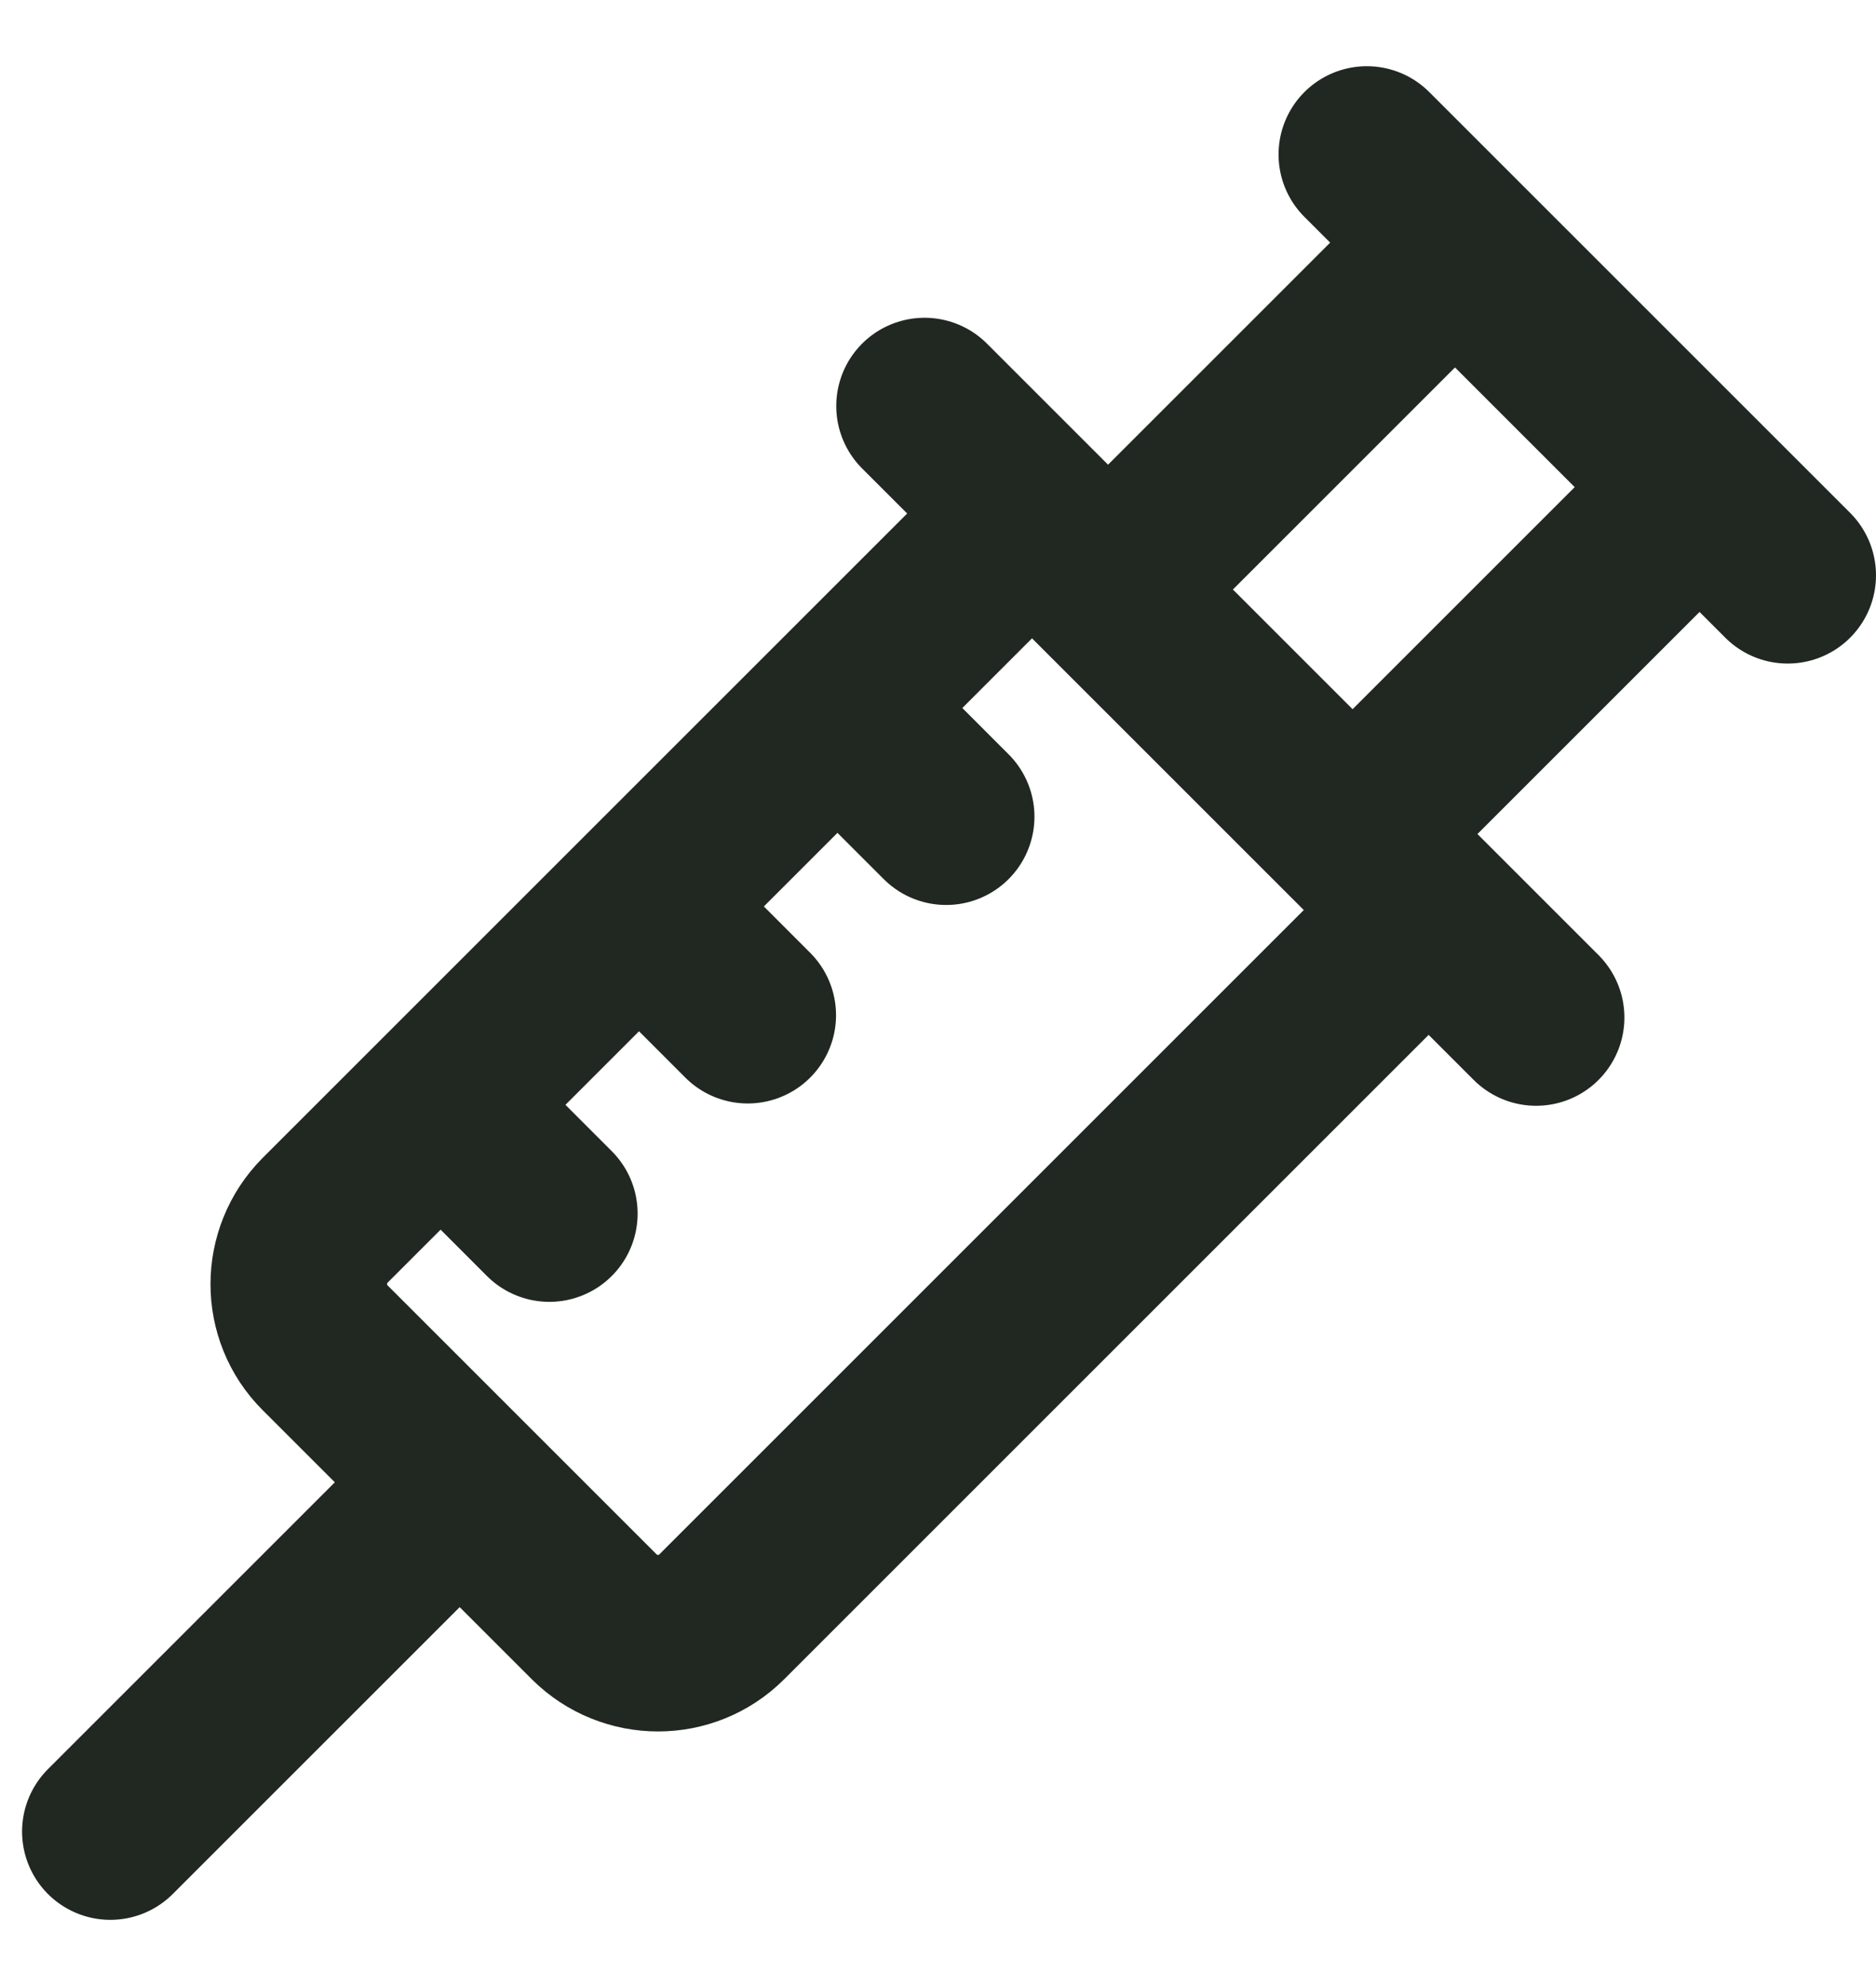 <svg xmlns="http://www.w3.org/2000/svg" width="17" height="18" viewBox="0 0 17 18" fill="none"><path d="M8.378 3.68L13.92 9.222M12.257 7.559L15.401 4.415M10.041 5.343L13.185 2.199M16.2 5.214L12.386 1.4M4.165 13.435L1 16.6M3.993 10.013L4.978 10.999M5.791 8.215L6.776 9.201M7.589 6.417L8.574 7.402M9.352 4.654L12.946 8.248L6.54 14.654C6.222 14.972 5.705 14.972 5.385 14.654L2.946 12.215C2.628 11.898 2.628 11.381 2.946 11.06L9.352 4.654Z" stroke="#212721" stroke-width="1.6" stroke-miterlimit="10" stroke-linecap="round" stroke-linejoin="round"></path></svg>